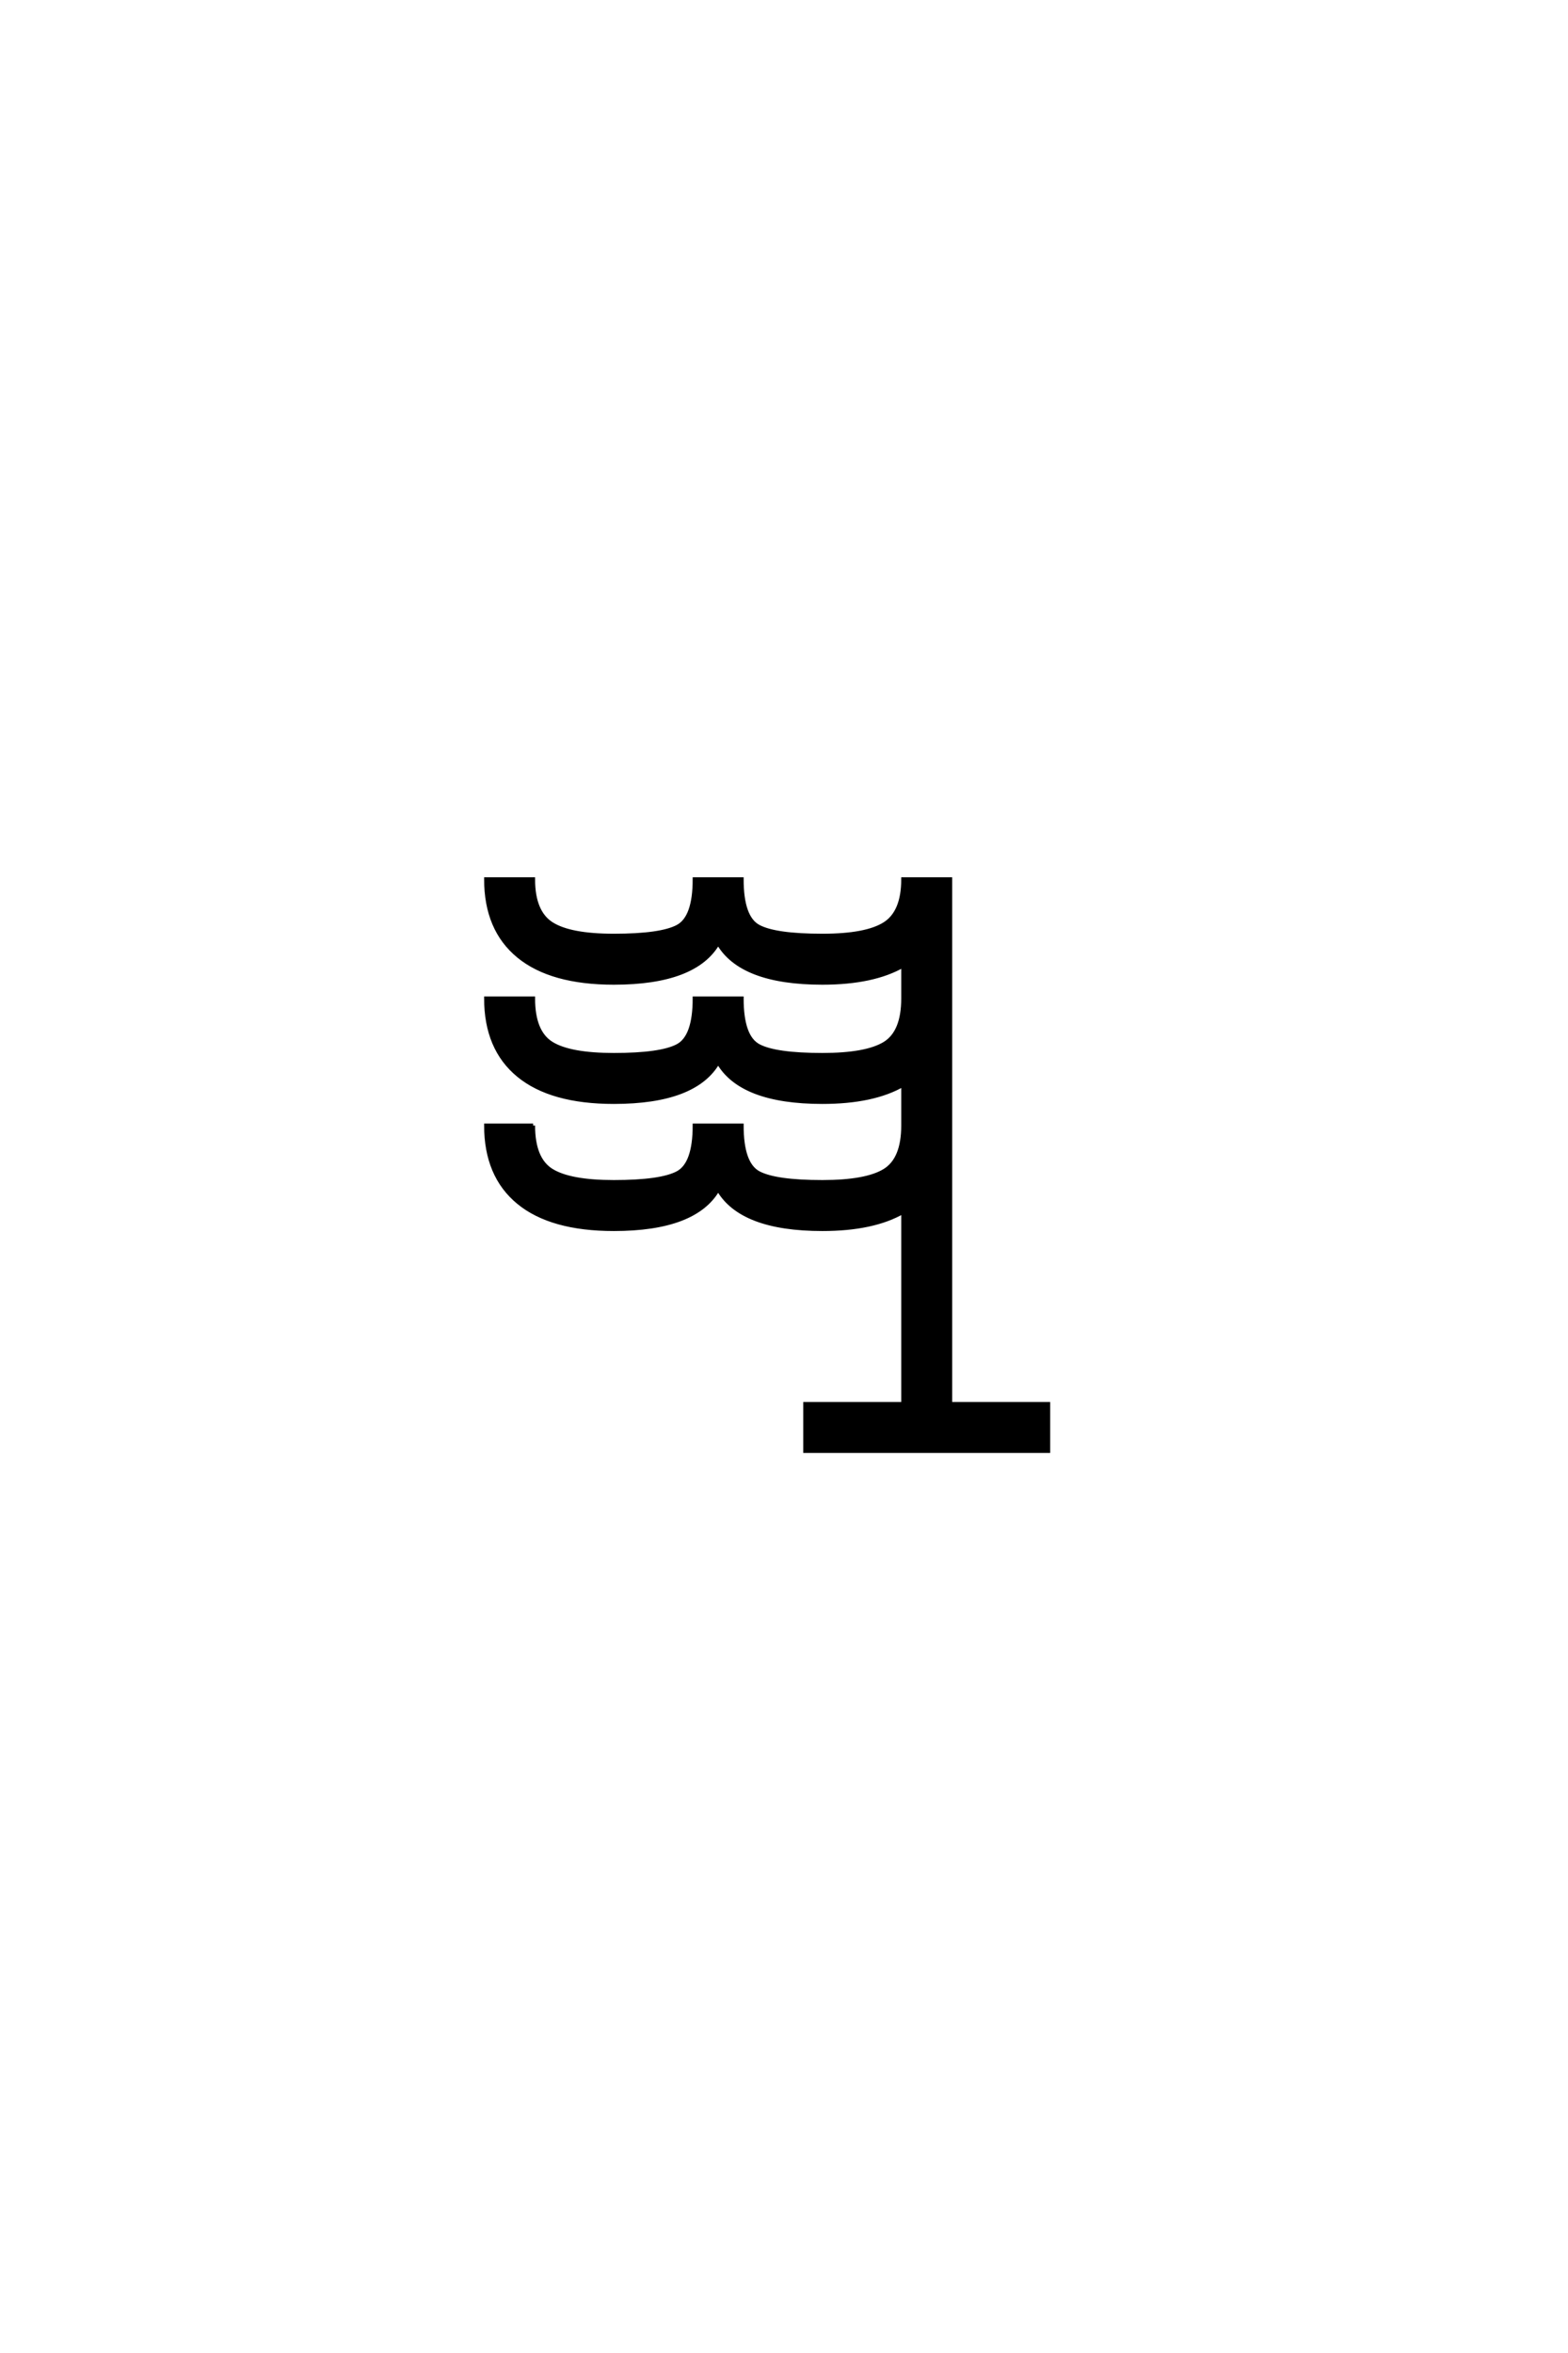 <?xml version='1.0' encoding='UTF-8'?>
<!DOCTYPE svg PUBLIC "-//W3C//DTD SVG 1.0//EN"
"http://www.w3.org/TR/2001/REC-SVG-20010904/DTD/svg10.dtd">

<svg xmlns='http://www.w3.org/2000/svg' version='1.0' width='40.0' height='60.0'>

 <g transform='scale(0.1 -0.1) translate(110.0 -370.0)'>
  <path d='M26 83
Q26 74.406 30.703 71.5
Q35.406 68.594 46.594 68.594
Q58.594 68.594 62.891 70.891
Q67.203 73.203 67.203 83
L79.203 83
Q79.203 73.203 83.5 70.891
Q87.797 68.594 99.797 68.594
Q111 68.594 115.703 71.5
Q120.406 74.406 120.406 83
L120.406 93.406
Q112.797 89 99.797 89
Q79 89 73.203 99.203
Q67.406 89 46.594 89
Q30.594 89 22.297 95.797
Q14 102.594 14 115.406
L26 115.406
Q26 106.797 30.703 103.891
Q35.406 101 46.594 101
Q58.594 101 62.891 103.297
Q67.203 105.594 67.203 115.406
L79.203 115.406
Q79.203 105.594 83.5 103.297
Q87.797 101 99.797 101
Q111 101 115.703 103.891
Q120.406 106.797 120.406 115.406
L120.406 123.797
Q112.797 119.406 99.797 119.406
Q79 119.406 73.203 129.594
Q67.406 119.406 46.594 119.406
Q30.594 119.406 22.297 126.203
Q14 133 14 145.797
L26 145.797
Q26 137.406 30.703 134.406
Q35.406 131.406 46.594 131.406
Q58.594 131.406 62.891 133.703
Q67.203 136 67.203 145.797
L79.203 145.797
Q79.203 136 83.5 133.703
Q87.797 131.406 99.797 131.406
Q111 131.406 115.703 134.406
Q120.406 137.406 120.406 145.797
L132.406 145.797
L132.406 12
L157.406 12
L157.406 0
L95.406 0
L95.406 12
L120.406 12
L120.406 61
Q112.797 56.594 99.797 56.594
Q79 56.594 73.203 66.797
Q67.406 56.594 46.594 56.594
Q30.594 56.594 22.297 63.391
Q14 70.203 14 83
L26 83
' style='fill: #000000; stroke: #000000'/>
 </g>
</svg>
